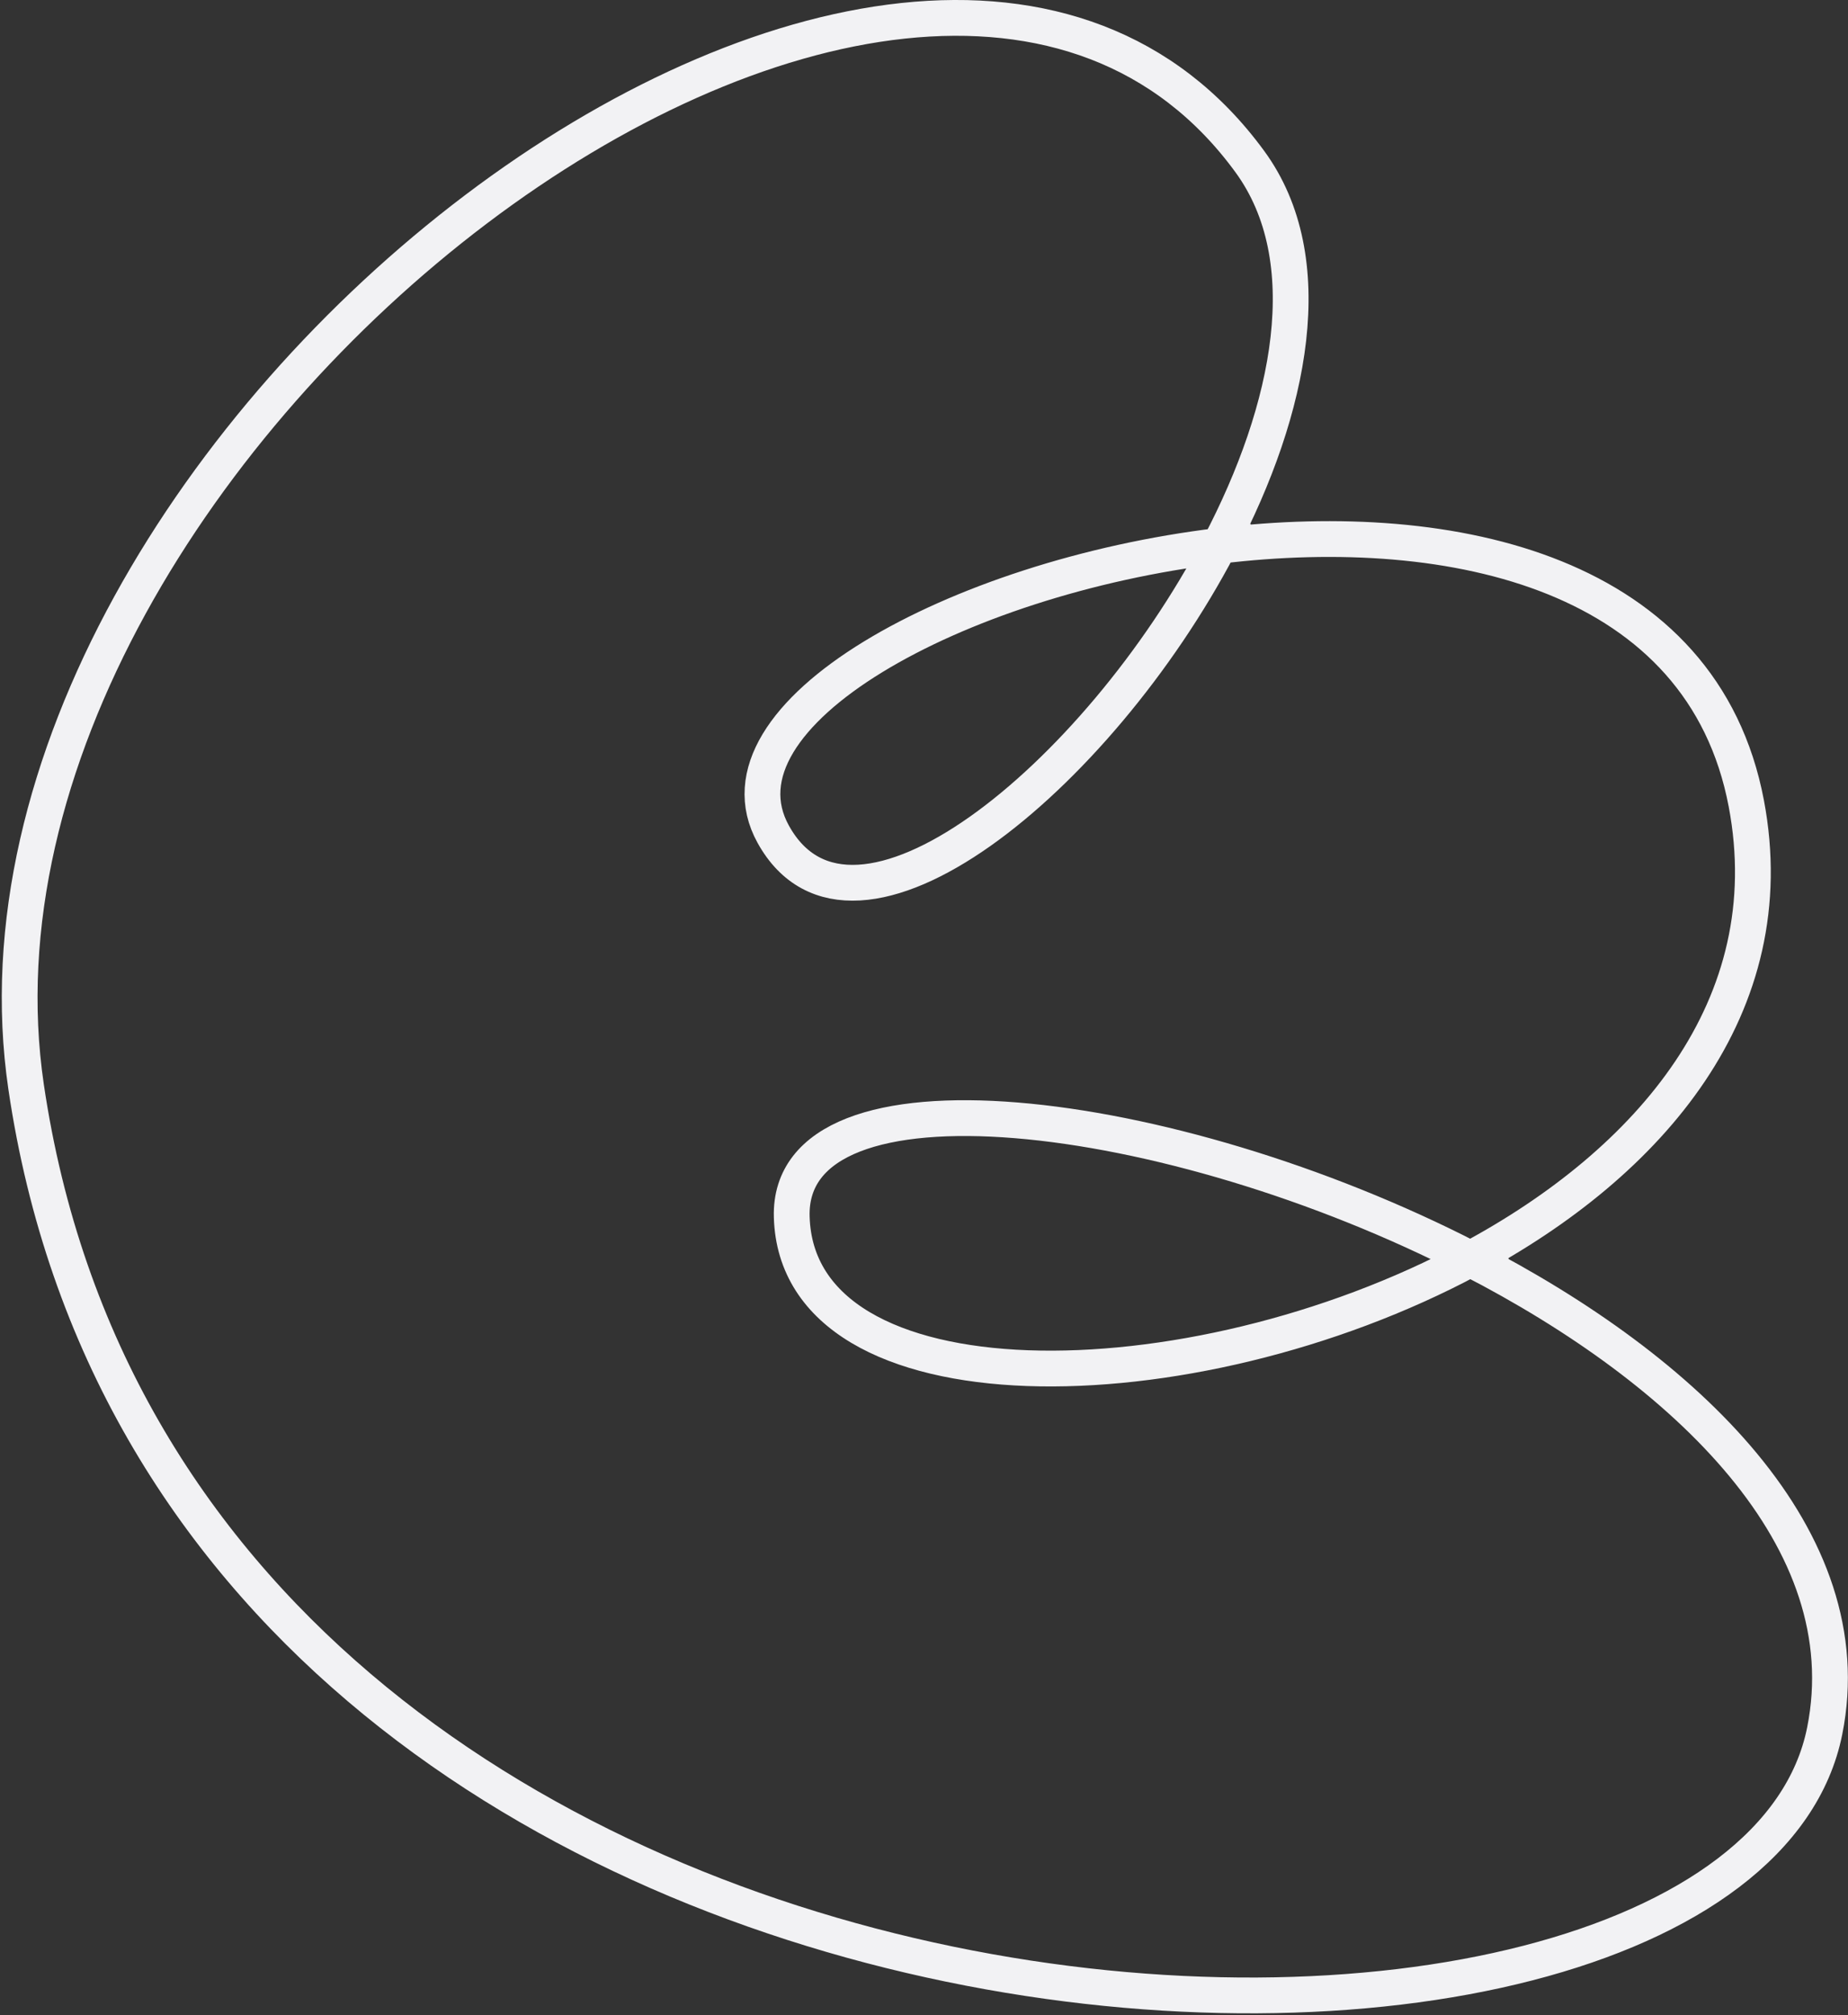 <svg width="1033" height="1126" viewBox="0 0 1033 1126" fill="none" xmlns="http://www.w3.org/2000/svg">
<rect x="0" y="0" width="1033" height="1126" fill="#333333" stroke="none"/>
<path d="M821.97 703.472C664.589 787.846 445.638 789.711 442.566 679.962C440.07 591.632 653.324 616.668 821.97 703.472ZM821.97 703.472C922.325 649.671 997.655 562.359 976.151 448.937C951.766 320.596 813.393 289.118 681.549 304.998M821.97 703.472V703.528C943.189 765.919 1041.37 860.182 1019.99 967.162C970.454 1214.86 100.027 1187.11 14.584 607.287C-38.474 246.959 510.216 -167.564 698.638 90.305C738.511 144.897 721.87 228.253 681.549 304.998M681.549 304.998C613.131 435.261 476.615 546.535 432.197 466.117C395.332 399.375 534.345 322.687 681.549 304.998Z" stroke="#F2F2F4" stroke-width="20"/>
</svg>
